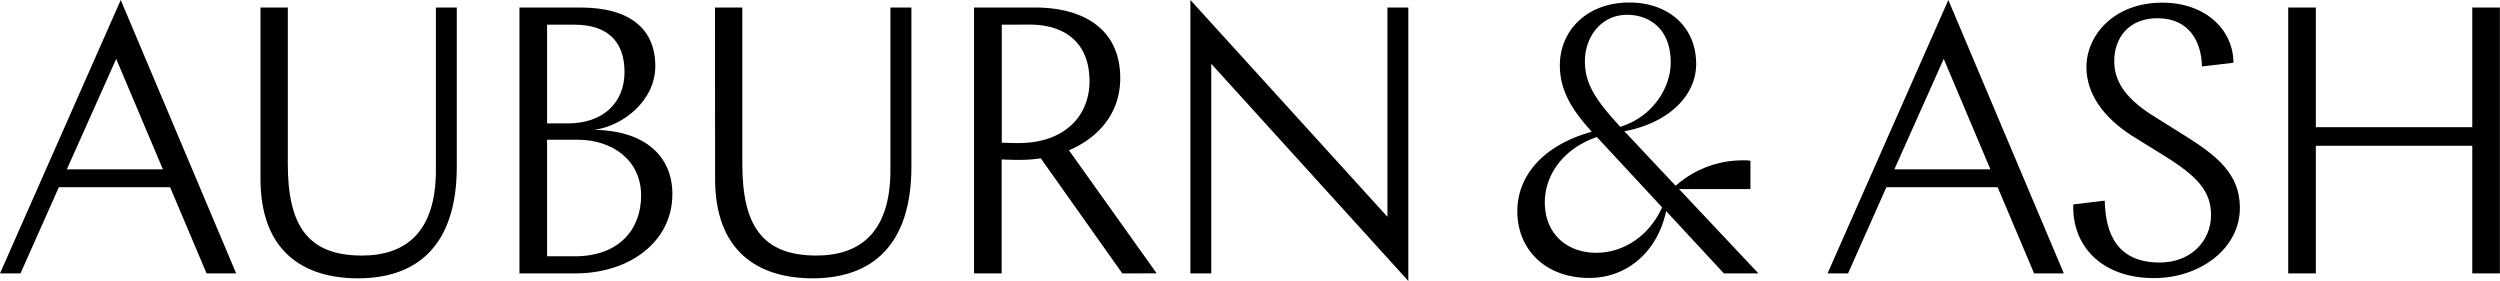 <svg xmlns="http://www.w3.org/2000/svg" viewBox="0 0 995.72 111.91"><g id="Layer_2" data-name="Layer 2"><g id="Layer_1-2" data-name="Layer 1"><path d="M94.06,108.89H82.27L67.75,74.56H23.44L8.17,108.89H0L48.09,0ZM26.62,67.45H64.88l-18.6-44Z"></path><path d="M103.75,3h10.88V65.33c0,24.35,7.87,36.45,29.49,36.45,17.7,0,29.49-9.53,29.49-34V3h8.32V66.39c0,31-15.42,44.46-39.32,44.46-21.93,0-38.86-10.89-38.86-39.62Z"></path><path d="M206.89,108.89V3h24.35C250.44,3,261,11.19,261,26.31c0,13.92-13,23.9-24.35,25.41,20.57.3,31.15,10.74,31.15,25.56,0,19.36-17.54,31.61-38.56,31.61Zm11-99.06V49.15h8.31c13.92,0,22.54-8.17,22.54-20.42,0-12.7-7.26-18.9-20-18.9Zm0,45.82v46.43h11c17.84,0,26.46-10.89,26.46-24.2,0-14.21-11.64-22.23-25.25-22.23Z"></path><path d="M284.77,3h10.89V65.33c0,24.35,7.86,36.45,29.49,36.45,17.69,0,29.49-9.53,29.49-34V3H363V66.39c0,31-15.43,44.46-39.32,44.46-21.93,0-38.87-10.89-38.87-39.62Z"></path><path d="M447,108.89,414.53,63.06a57,57,0,0,1-8.92.61c-1.52,0-2.12,0-6.66-.15v45.37h-11V3h24.35c18.91,0,33.88,8.32,33.88,28.13,0,14.07-8.77,23.75-20.42,28.74l34.93,49ZM399,9.83v47c3.78.15,5.45.15,6.66.15,18.45,0,28.28-10.88,28.28-24.65,0-14.82-9.23-22.53-23.9-22.53Z"></path><path d="M474.12,0,552.6,86.35V3h8.32V111.91l-78.49-86.5v83.48h-8.31Z"></path><path d="M604.33,84.24c0-14.83,11-26.62,29.64-31.76l-1.06-1.21C626.11,43.55,621.27,36,621.27,26c0-13.76,10.73-25,27.67-25,15.27,0,26.62,9.38,26.62,24.5,0,12.85-11.35,23.59-28.59,26.77L667.39,74a40.14,40.14,0,0,1,27.07-10.13,16.48,16.48,0,0,1,2.72.15V75.31H668.75l31.61,33.58H686.6l-23-24.81c-3.48,16.34-15.73,26.62-30.55,26.62C614.91,110.7,604.33,98.75,604.33,84.24ZM662,82.57l-26-28c-13.92,4.84-20.72,15.58-20.72,26,0,12.55,8.77,20.11,20.56,20.11C645.61,100.72,656.5,94.82,662,82.57ZM644.25,49.3l1.06,1.21c12.4-3.78,20.11-15,20.11-25.71,0-13.15-8.31-18.9-17.39-18.9-10.28,0-16.78,8.77-16.78,18.45C631.25,32.67,634.73,38.87,644.25,49.3Z"></path><path d="M822,108.89H810.16L795.64,74.56H751.33l-15.28,34.33h-8.16L776,0ZM754.5,67.45h38.26l-18.6-44Z"></path><path d="M889.55,25,877,26.47c-.15-9.53-4.84-19.21-17.69-19.21-11.5,0-17.24,7.86-17.24,17.09,0,9.07,5.74,15.88,16.94,22.68l11.19,7c12.55,7.86,21.92,15.12,21.92,28.73,0,16.34-16,28-34.17,28-20.87,0-32.67-12.7-32.21-29.34l12.55-1.51c.3,13.46,5.14,24.65,21.93,24.65,12.24,0,20.41-8.47,20.41-18.9,0-9.53-5.44-15.43-18.6-23.6l-13.16-8.16C838,46.88,831,37.51,831,26.77c0-12.71,10.89-25.71,30.24-25.71C878.67,1.06,889.55,12.1,889.55,25Z"></path><path d="M984.68,58.07H922.37v50.82h-11V3h11V50.66h62.31V3h11V108.89h-11Z"></path></g></g></svg>